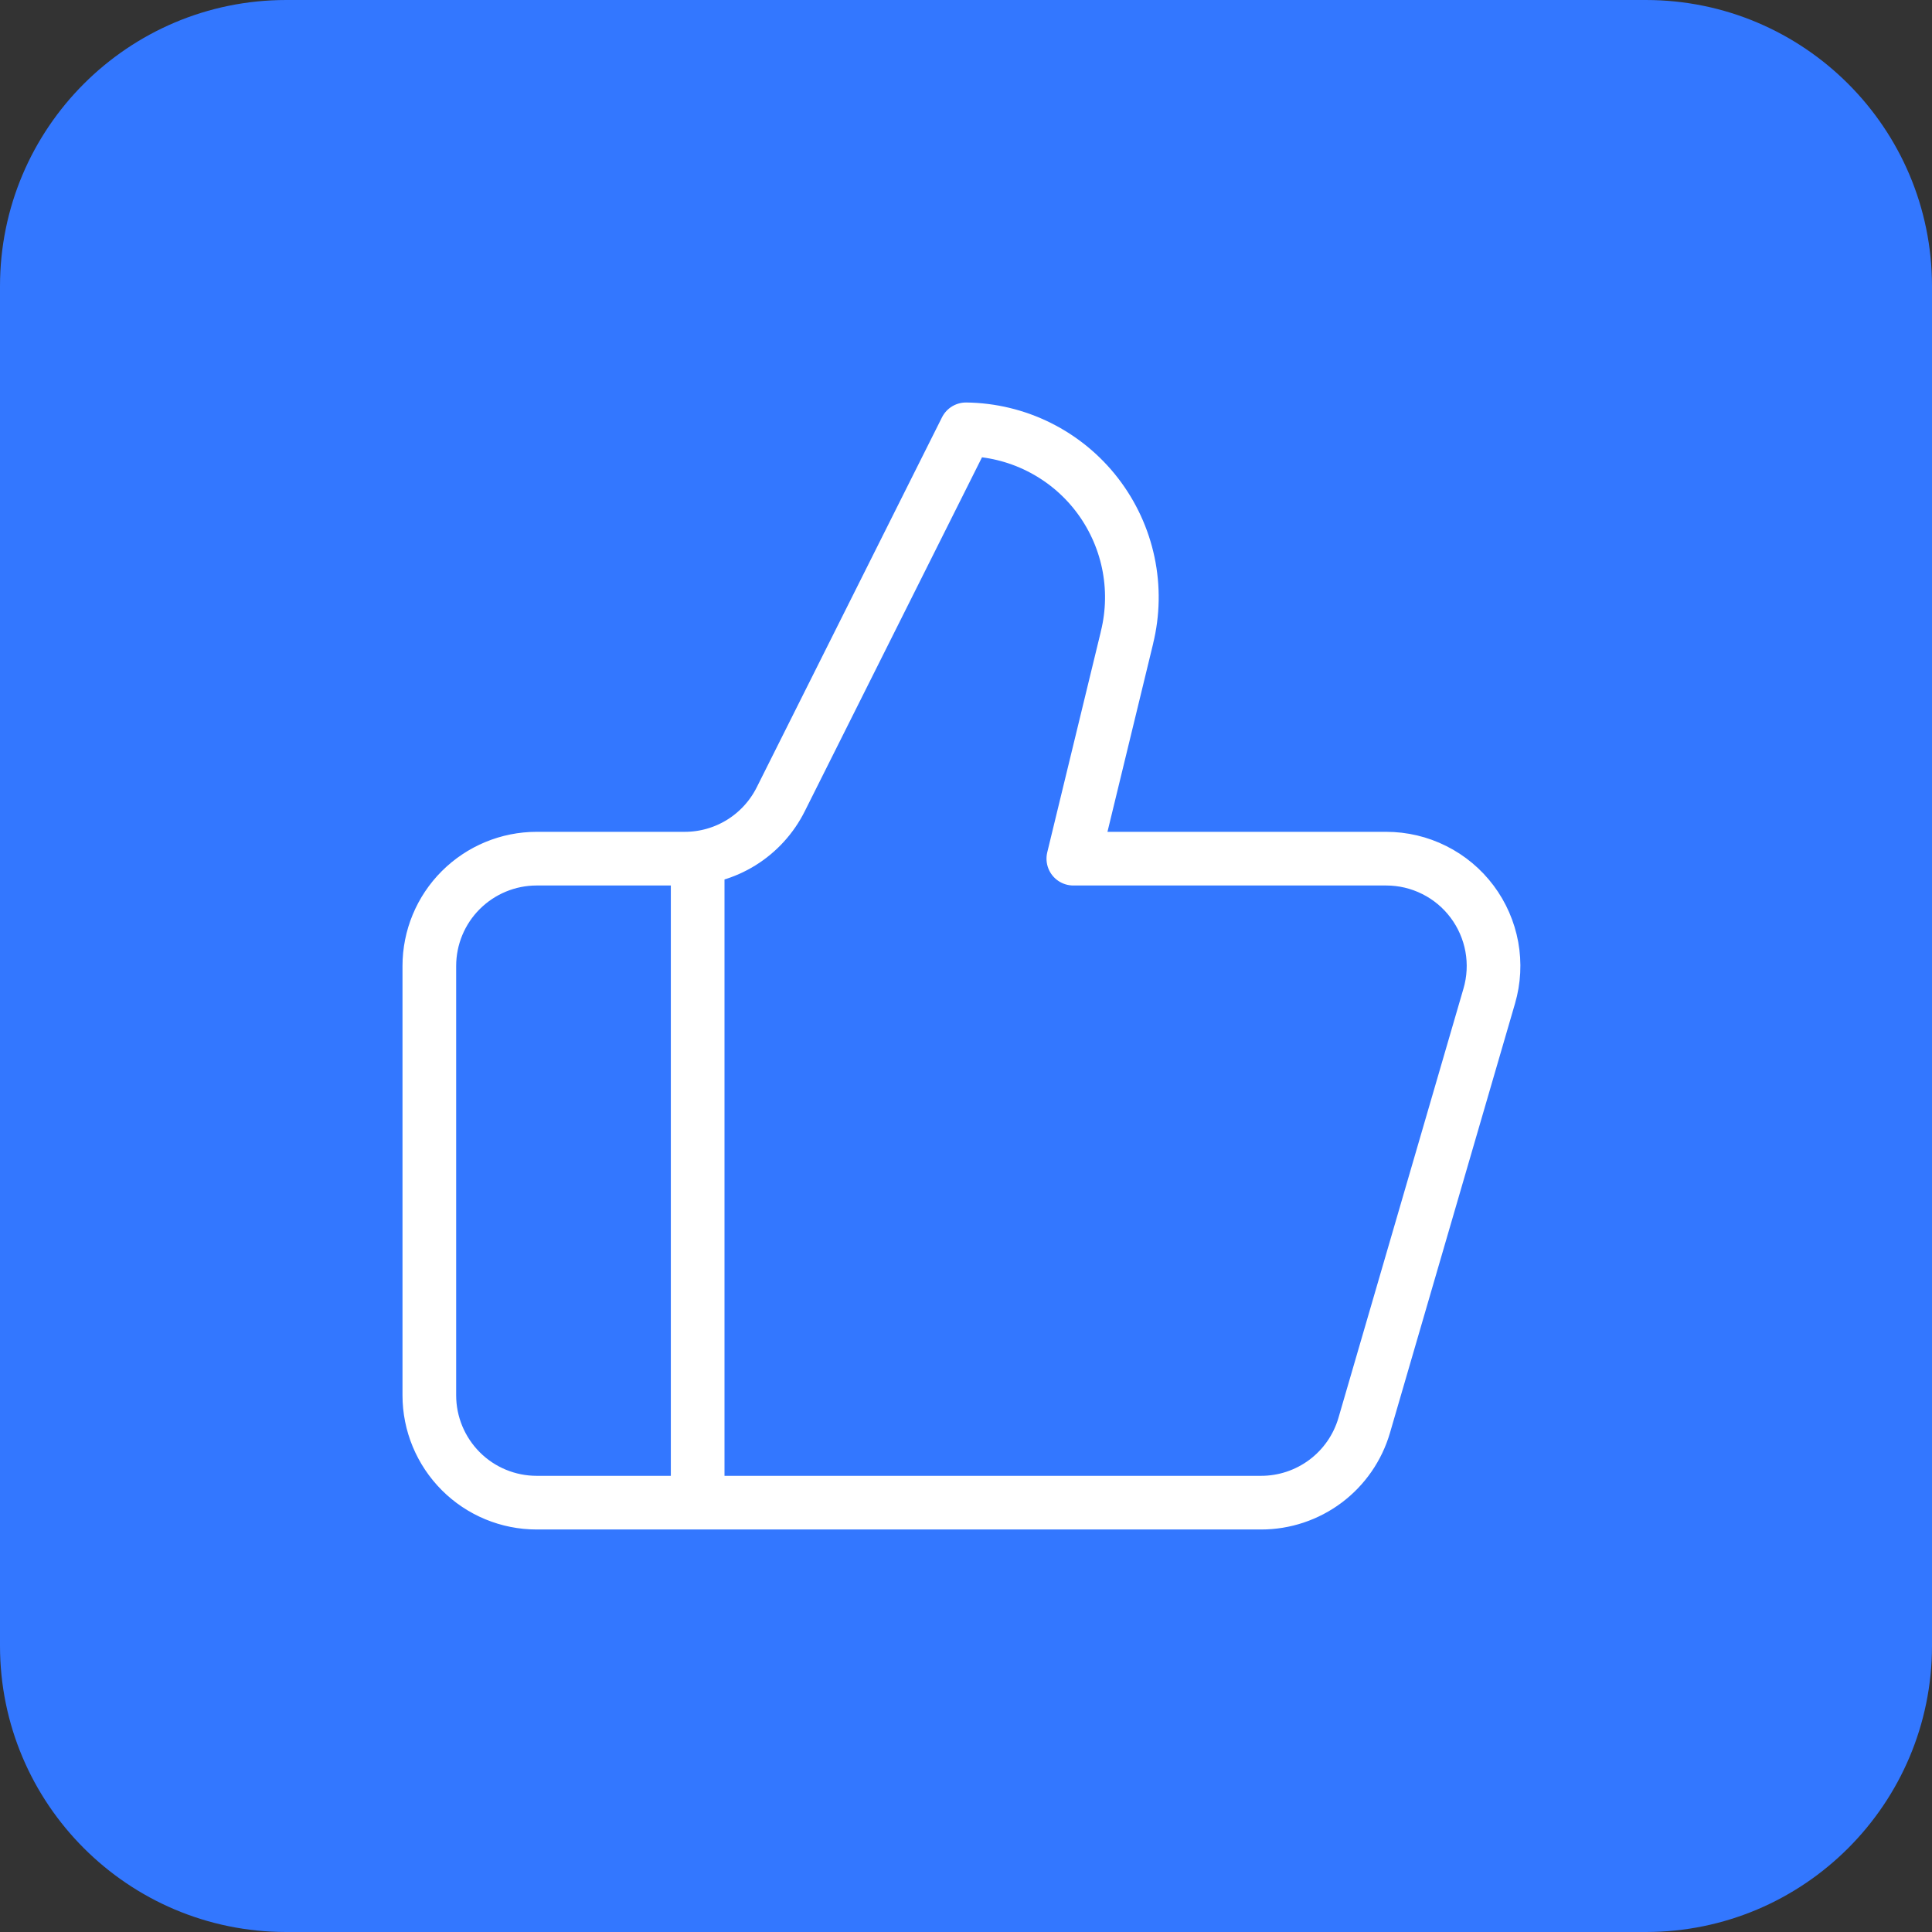 <svg fill="none" height="54" viewBox="0 0 54 54" width="54" xmlns="http://www.w3.org/2000/svg"><rect x="0" y="0" width="54" height="54" fill="#333333" stroke="none"/><path d="m0 8c0-4.418 3.582-8 8-8h38c4.418 0 8 3.582 8 8v38c0 4.418-3.582 8-8 8h-38c-4.418 0-8-3.582-8-8z" fill="#37f"/><path d="m19.5 24v18m12-24.18-1.5 6.18h8.745c.466 0 .925.108 1.342.317.417.208.779.511 1.058.883s.468.805.552 1.263c.083.458.059.93-.072 1.377l-3.495 12c-.182.623-.561 1.171-1.08 1.56s-1.151.6-1.8.6h-20.25c-.796 0-1.559-.316-2.121-.879s-.879-1.326-.879-2.121v-12c0-.796.316-1.559.879-2.121s1.326-.879 2.121-.879h4.14c.558-0 1.105-.156 1.579-.45.474-.294.857-.715 1.106-1.215l5.175-10.335c.707.009 1.404.177 2.037.493s1.187.77 1.619 1.33.733 1.21.879 1.902.134 1.408-.036 2.095z" stroke="#fff" stroke-linecap="round" stroke-linejoin="round" stroke-width="1.5"/></svg>